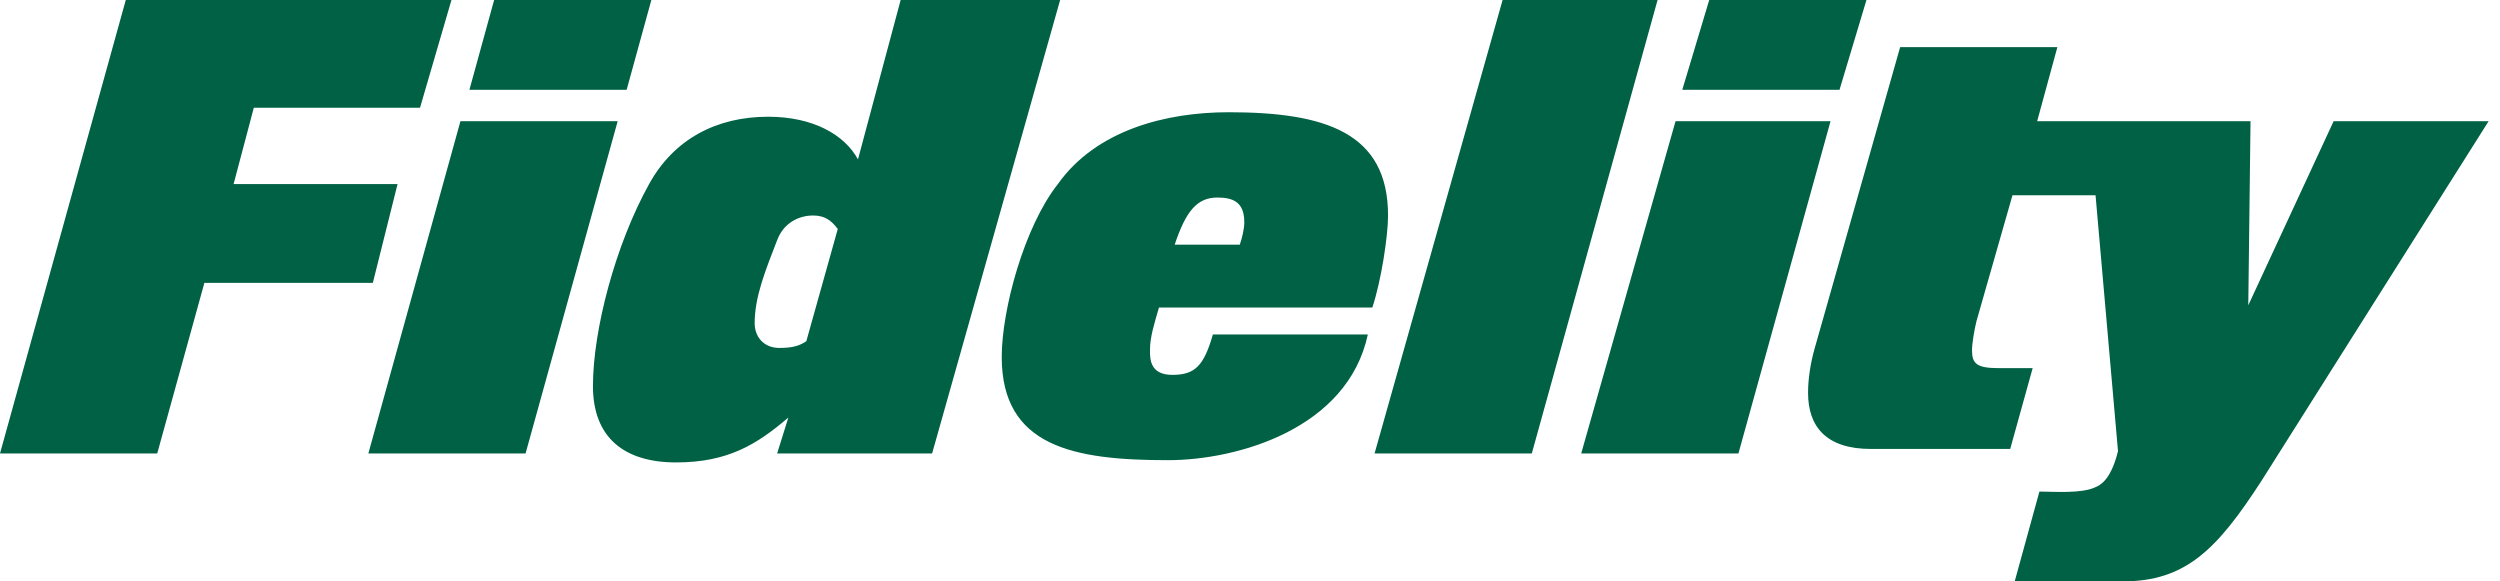 <?xml version="1.0" encoding="UTF-8"?> <svg xmlns="http://www.w3.org/2000/svg" width="172" height="40" viewBox="0 0 172 40" fill="none"><path d="M27.351 12.664H16.071L17.462 7.413H28.897L31.06 0H8.654L0 31.197H10.817L14.062 19.459H25.652L27.351 12.664ZM44.813 0H33.996L32.296 6.178H43.113L44.813 0ZM31.678 8.34L25.343 31.197H36.159L42.495 8.34H31.678ZM61.965 0L59.029 10.965C58.102 9.266 55.939 8.031 52.848 8.031C49.294 8.031 46.358 9.575 44.658 12.664C42.34 16.834 40.795 22.703 40.795 26.564C40.795 30.116 42.959 31.815 46.513 31.815C50.067 31.815 52.076 30.579 54.239 28.726L53.467 31.197H64.129L72.937 0H61.965ZM55.475 23.475C55.012 23.784 54.548 23.938 53.621 23.938C52.539 23.938 51.921 23.166 51.921 22.239C51.921 20.386 52.694 18.533 53.467 16.525C53.93 15.29 55.012 14.826 55.939 14.826C56.712 14.826 57.175 15.135 57.639 15.753L55.475 23.475ZM94.416 21.158C95.034 19.305 95.498 16.216 95.498 14.826C95.498 9.112 91.171 7.722 84.526 7.722C80.2 7.722 75.409 8.958 72.782 12.664C70.465 15.598 68.919 21.313 68.919 24.556C68.919 30.734 73.864 31.66 80.354 31.66C85.145 31.66 92.716 29.498 94.107 23.012H83.445C82.827 25.174 82.209 25.791 80.663 25.791C79.118 25.791 79.118 24.71 79.118 24.093C79.118 23.166 79.427 22.239 79.736 21.158H94.416ZM83.754 13.591C84.836 13.591 85.608 13.9 85.608 15.29C85.608 15.753 85.454 16.371 85.299 16.834H80.818C81.591 14.517 82.363 13.591 83.754 13.591ZM103.379 0L94.571 31.197H105.388L114.041 0H103.379ZM128.412 0H117.595L115.741 6.178H126.558L128.412 0ZM115.277 8.34L108.787 31.197H119.604L125.94 8.34H115.277ZM160.554 8.34L154.682 21.004L154.836 8.34H140.156L141.547 3.243H130.73L124.858 23.938C124.549 25.019 124.395 26.1 124.395 27.027C124.395 29.344 125.631 30.888 128.721 30.888H138.302L139.847 25.328H137.529C135.984 25.328 135.675 25.019 135.675 24.093C135.675 23.629 135.83 22.703 135.984 22.085L138.457 13.436H144.174L145.719 31.043C145.41 32.278 144.947 33.205 144.174 33.514C143.247 33.977 141.238 33.822 140.465 33.822H140.311L138.611 40H146.028C150.355 40 152.519 37.838 155.609 33.05L171.216 8.34H160.554Z" fill="#006144"></path></svg> 